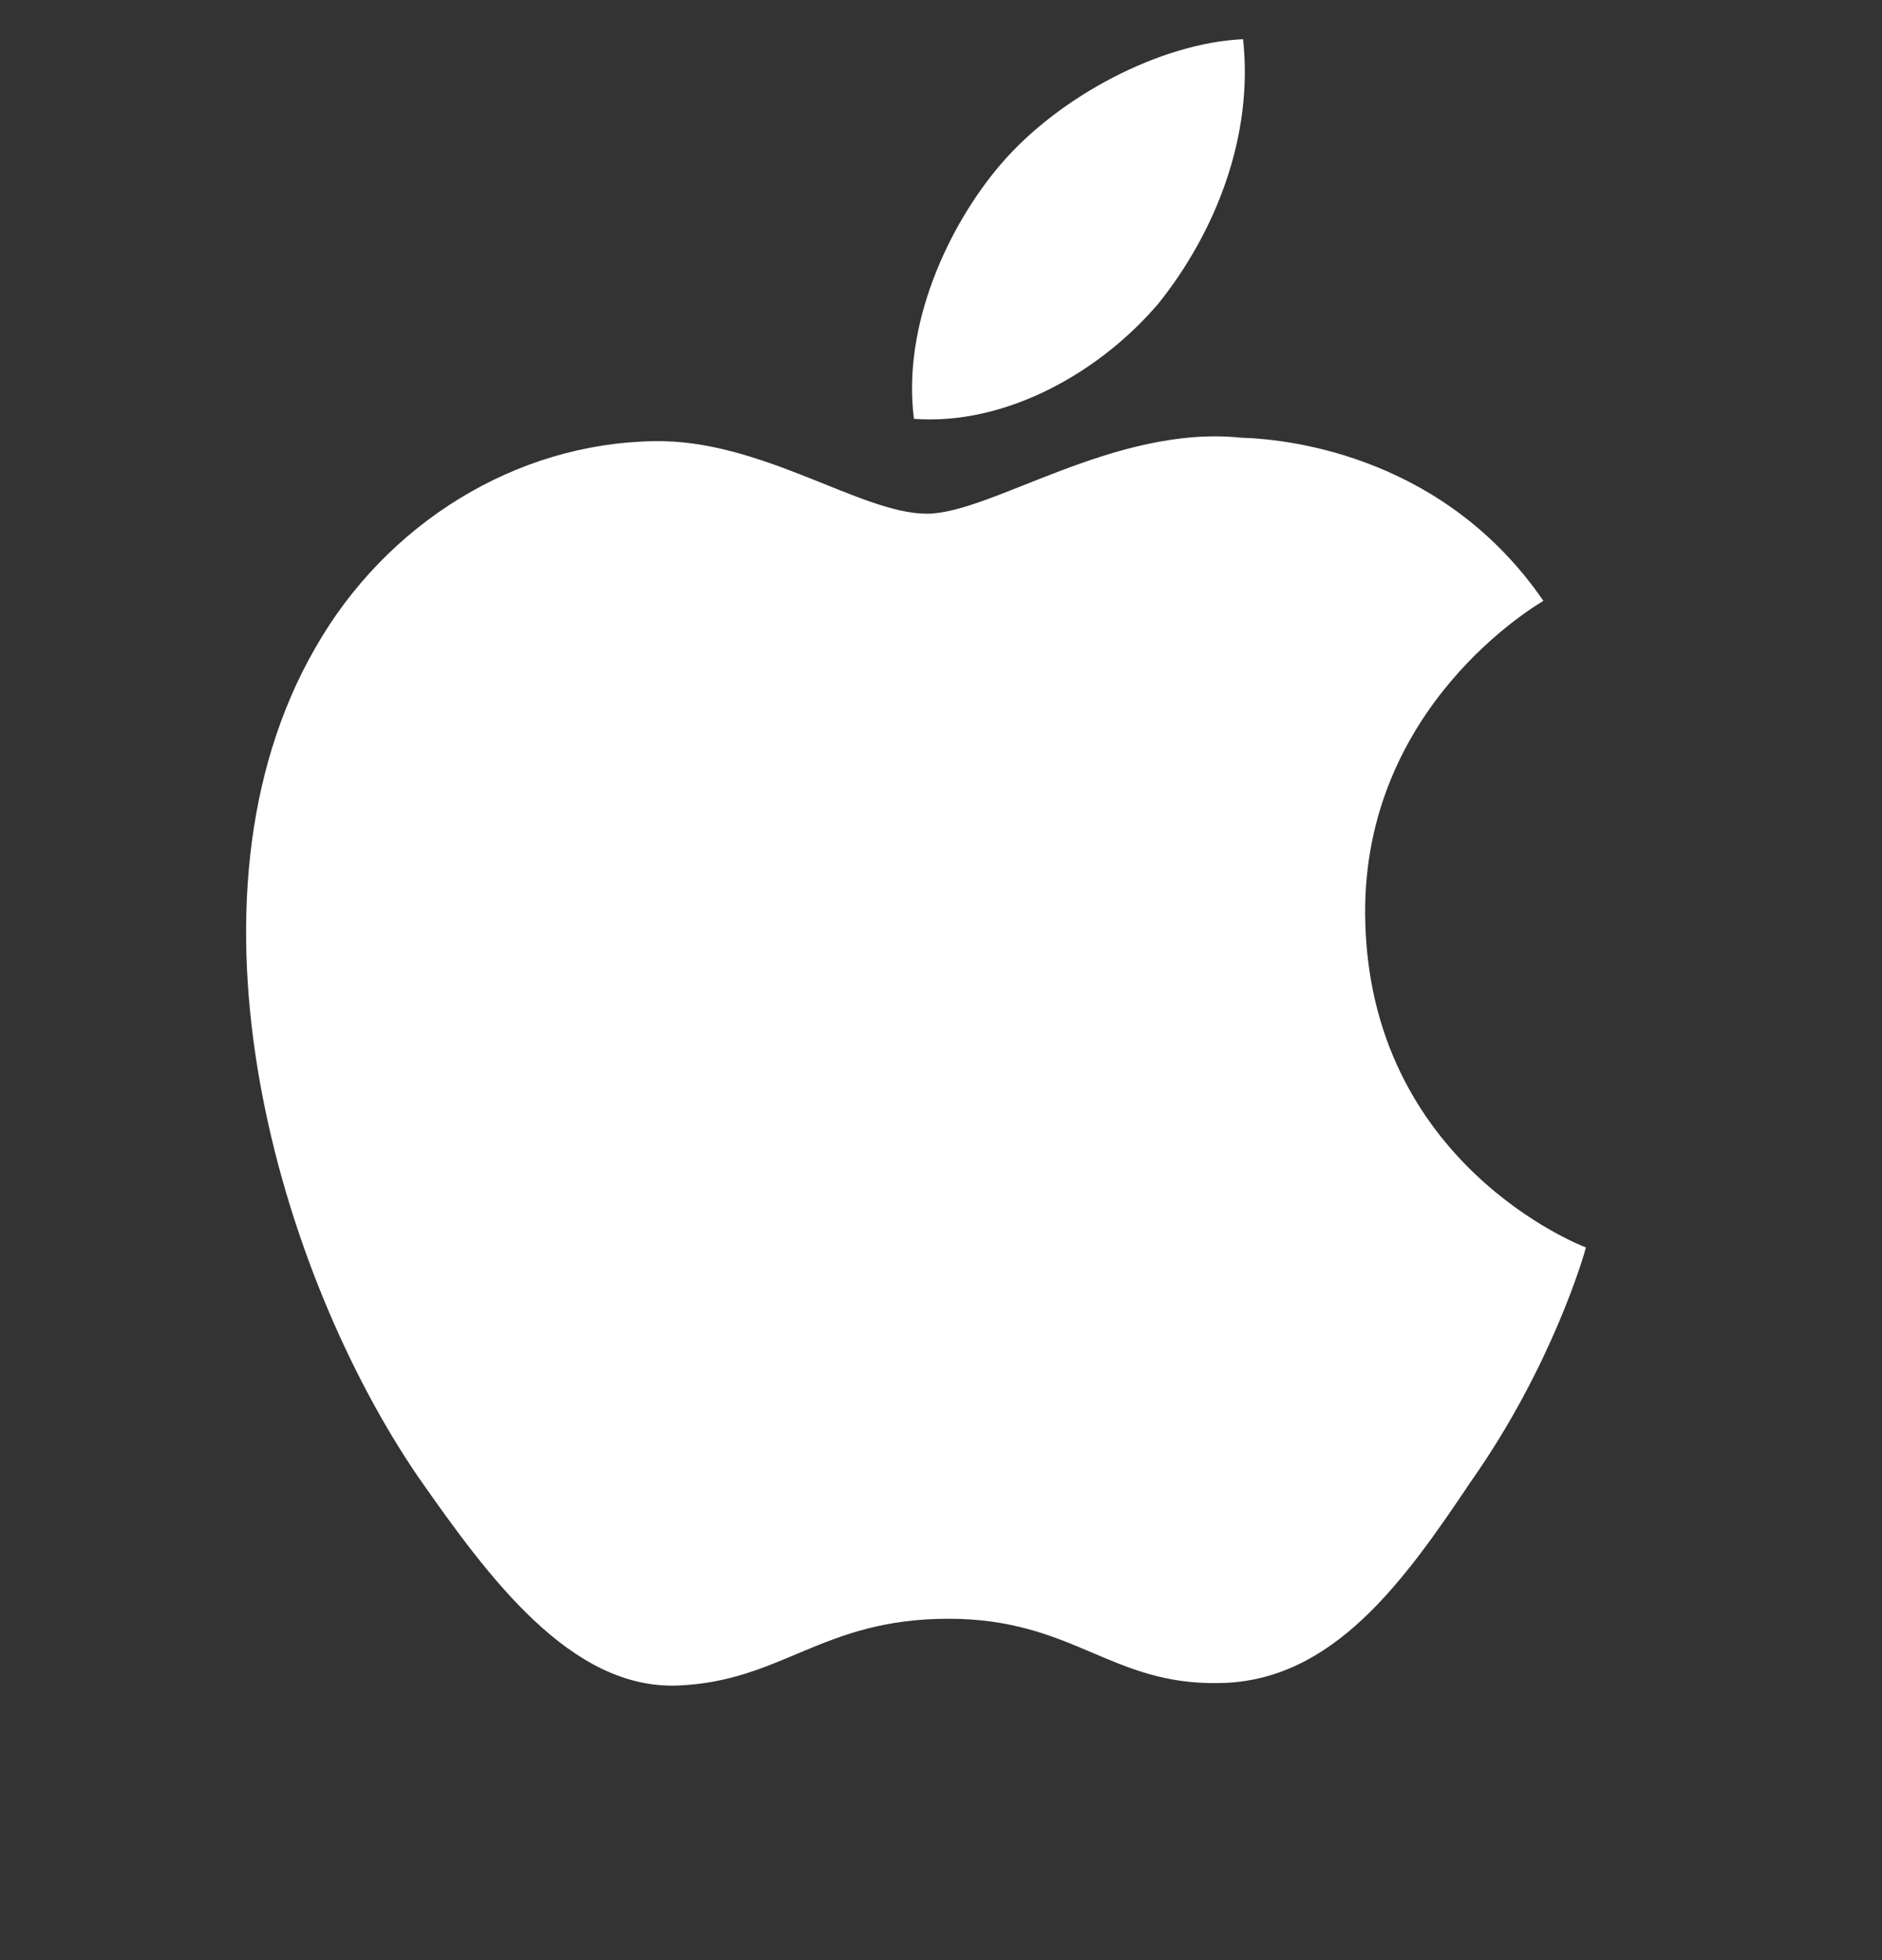 <?xml version="1.0" encoding="UTF-8"?> <svg xmlns="http://www.w3.org/2000/svg" width="24" height="25" viewBox="0 0 24 25" fill="none"><rect x="0" y="0" width="24" height="25" fill="#333333" stroke="none"/><g clip-path="url(#clip0_2384_13077)"><path d="M17.409 11.668C17.385 9.015 19.581 7.724 19.682 7.664C18.438 5.85 16.51 5.603 15.833 5.583C14.213 5.412 12.643 6.552 11.818 6.552C10.977 6.552 9.707 5.599 8.338 5.627C6.576 5.654 4.928 6.674 4.024 8.258C2.159 11.487 3.55 16.233 5.337 18.843C6.231 20.121 7.276 21.549 8.643 21.498C9.981 21.443 10.48 20.646 12.095 20.646C13.694 20.646 14.163 21.498 15.558 21.466C16.993 21.443 17.897 20.182 18.76 18.892C19.793 17.427 20.208 15.984 20.224 15.91C20.19 15.899 17.436 14.847 17.409 11.668Z" fill="white"></path><path d="M14.777 3.866C15.496 2.966 15.988 1.742 15.852 0.5C14.81 0.546 13.508 1.22 12.758 2.1C12.095 2.876 11.502 4.147 11.655 5.342C12.825 5.429 14.026 4.752 14.777 3.866Z" fill="white"></path></g><defs><clipPath id="clip0_2384_13077"><rect width="24" height="24" fill="white" transform="translate(0 0.5)"></rect></clipPath></defs></svg> 